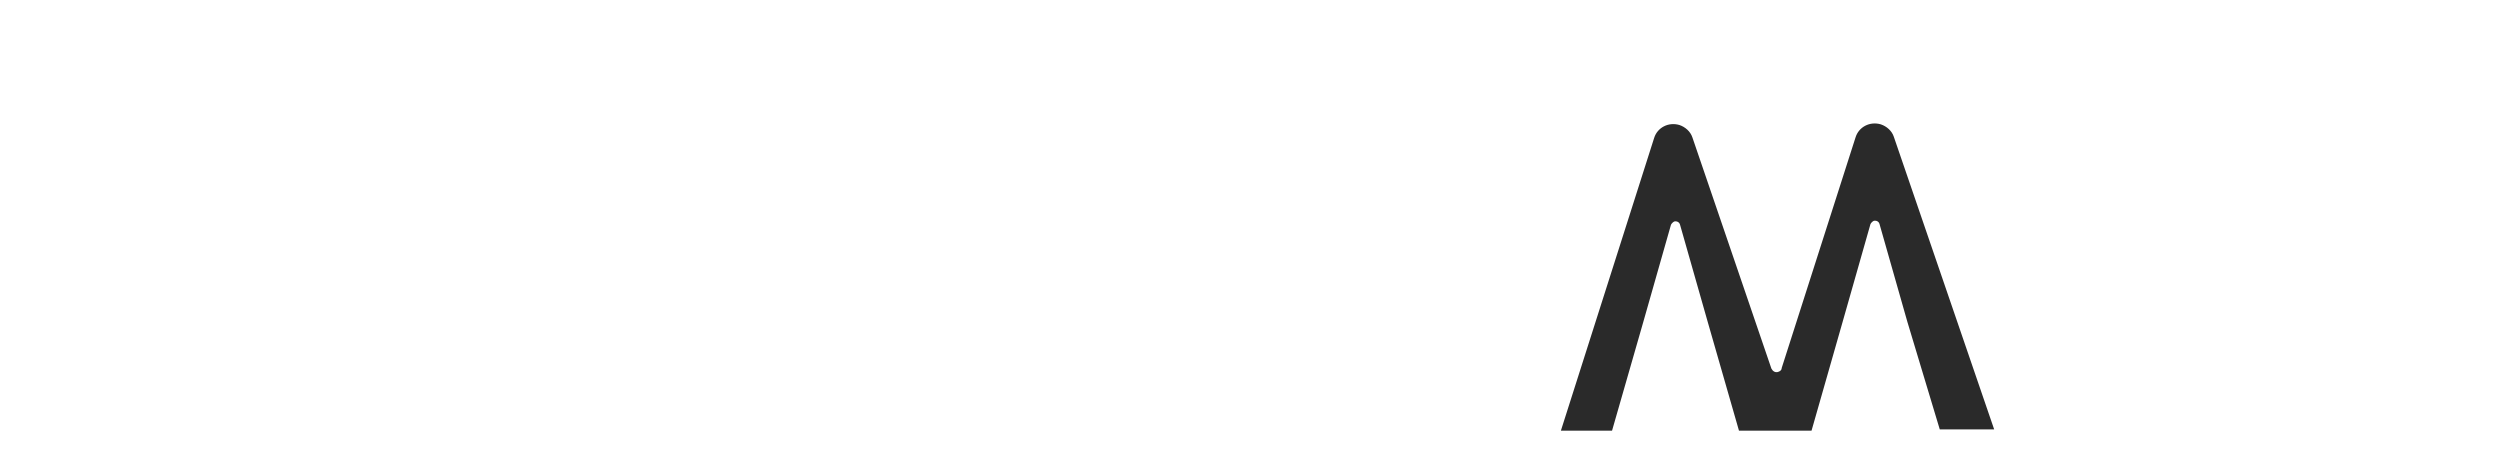 <?xml version="1.0" encoding="utf-8"?>
<!-- Generator: Adobe Illustrator 26.1.0, SVG Export Plug-In . SVG Version: 6.00 Build 0)  -->
<svg version="1.1" id="レイヤー_1" xmlns="http://www.w3.org/2000/svg" xmlns:xlink="http://www.w3.org/1999/xlink" x="0px"
	 y="0px" viewBox="0 0 386 70" style="enable-background:new 0 0 386 70;" xml:space="preserve">
<style type="text/css">
	.st0{fill-rule:evenodd;clip-rule:evenodd;fill:#2A2A2A;}
</style>
<path id="logo" class="st0" d="M294.5,49.7l-4.3-15.1c-0.1-0.4-0.5-0.6-0.9-0.5c-0.2,0.1-0.4,0.3-0.5,0.5l-4.3,15.1l-4.8,16.8h-11.2
	l-4.8-16.7l-4.3-15.1c-0.1-0.4-0.5-0.6-0.9-0.5c-0.2,0.1-0.4,0.3-0.5,0.5l-4.3,15.1l-4.8,16.7H241l14.4-45.2c0.5-1.6,2.2-2.5,3.9-2
	c0.9,0.3,1.7,1,2,1.9l12.2,35.7c0.2,0.4,0.6,0.7,1.1,0.5c0.3-0.1,0.5-0.3,0.5-0.6l11.4-35.6c0.5-1.6,2.2-2.5,3.9-2
	c0.9,0.3,1.7,1,2,1.9l15.5,45.2h-8.4L294.5,49.7z"/>
</svg>
